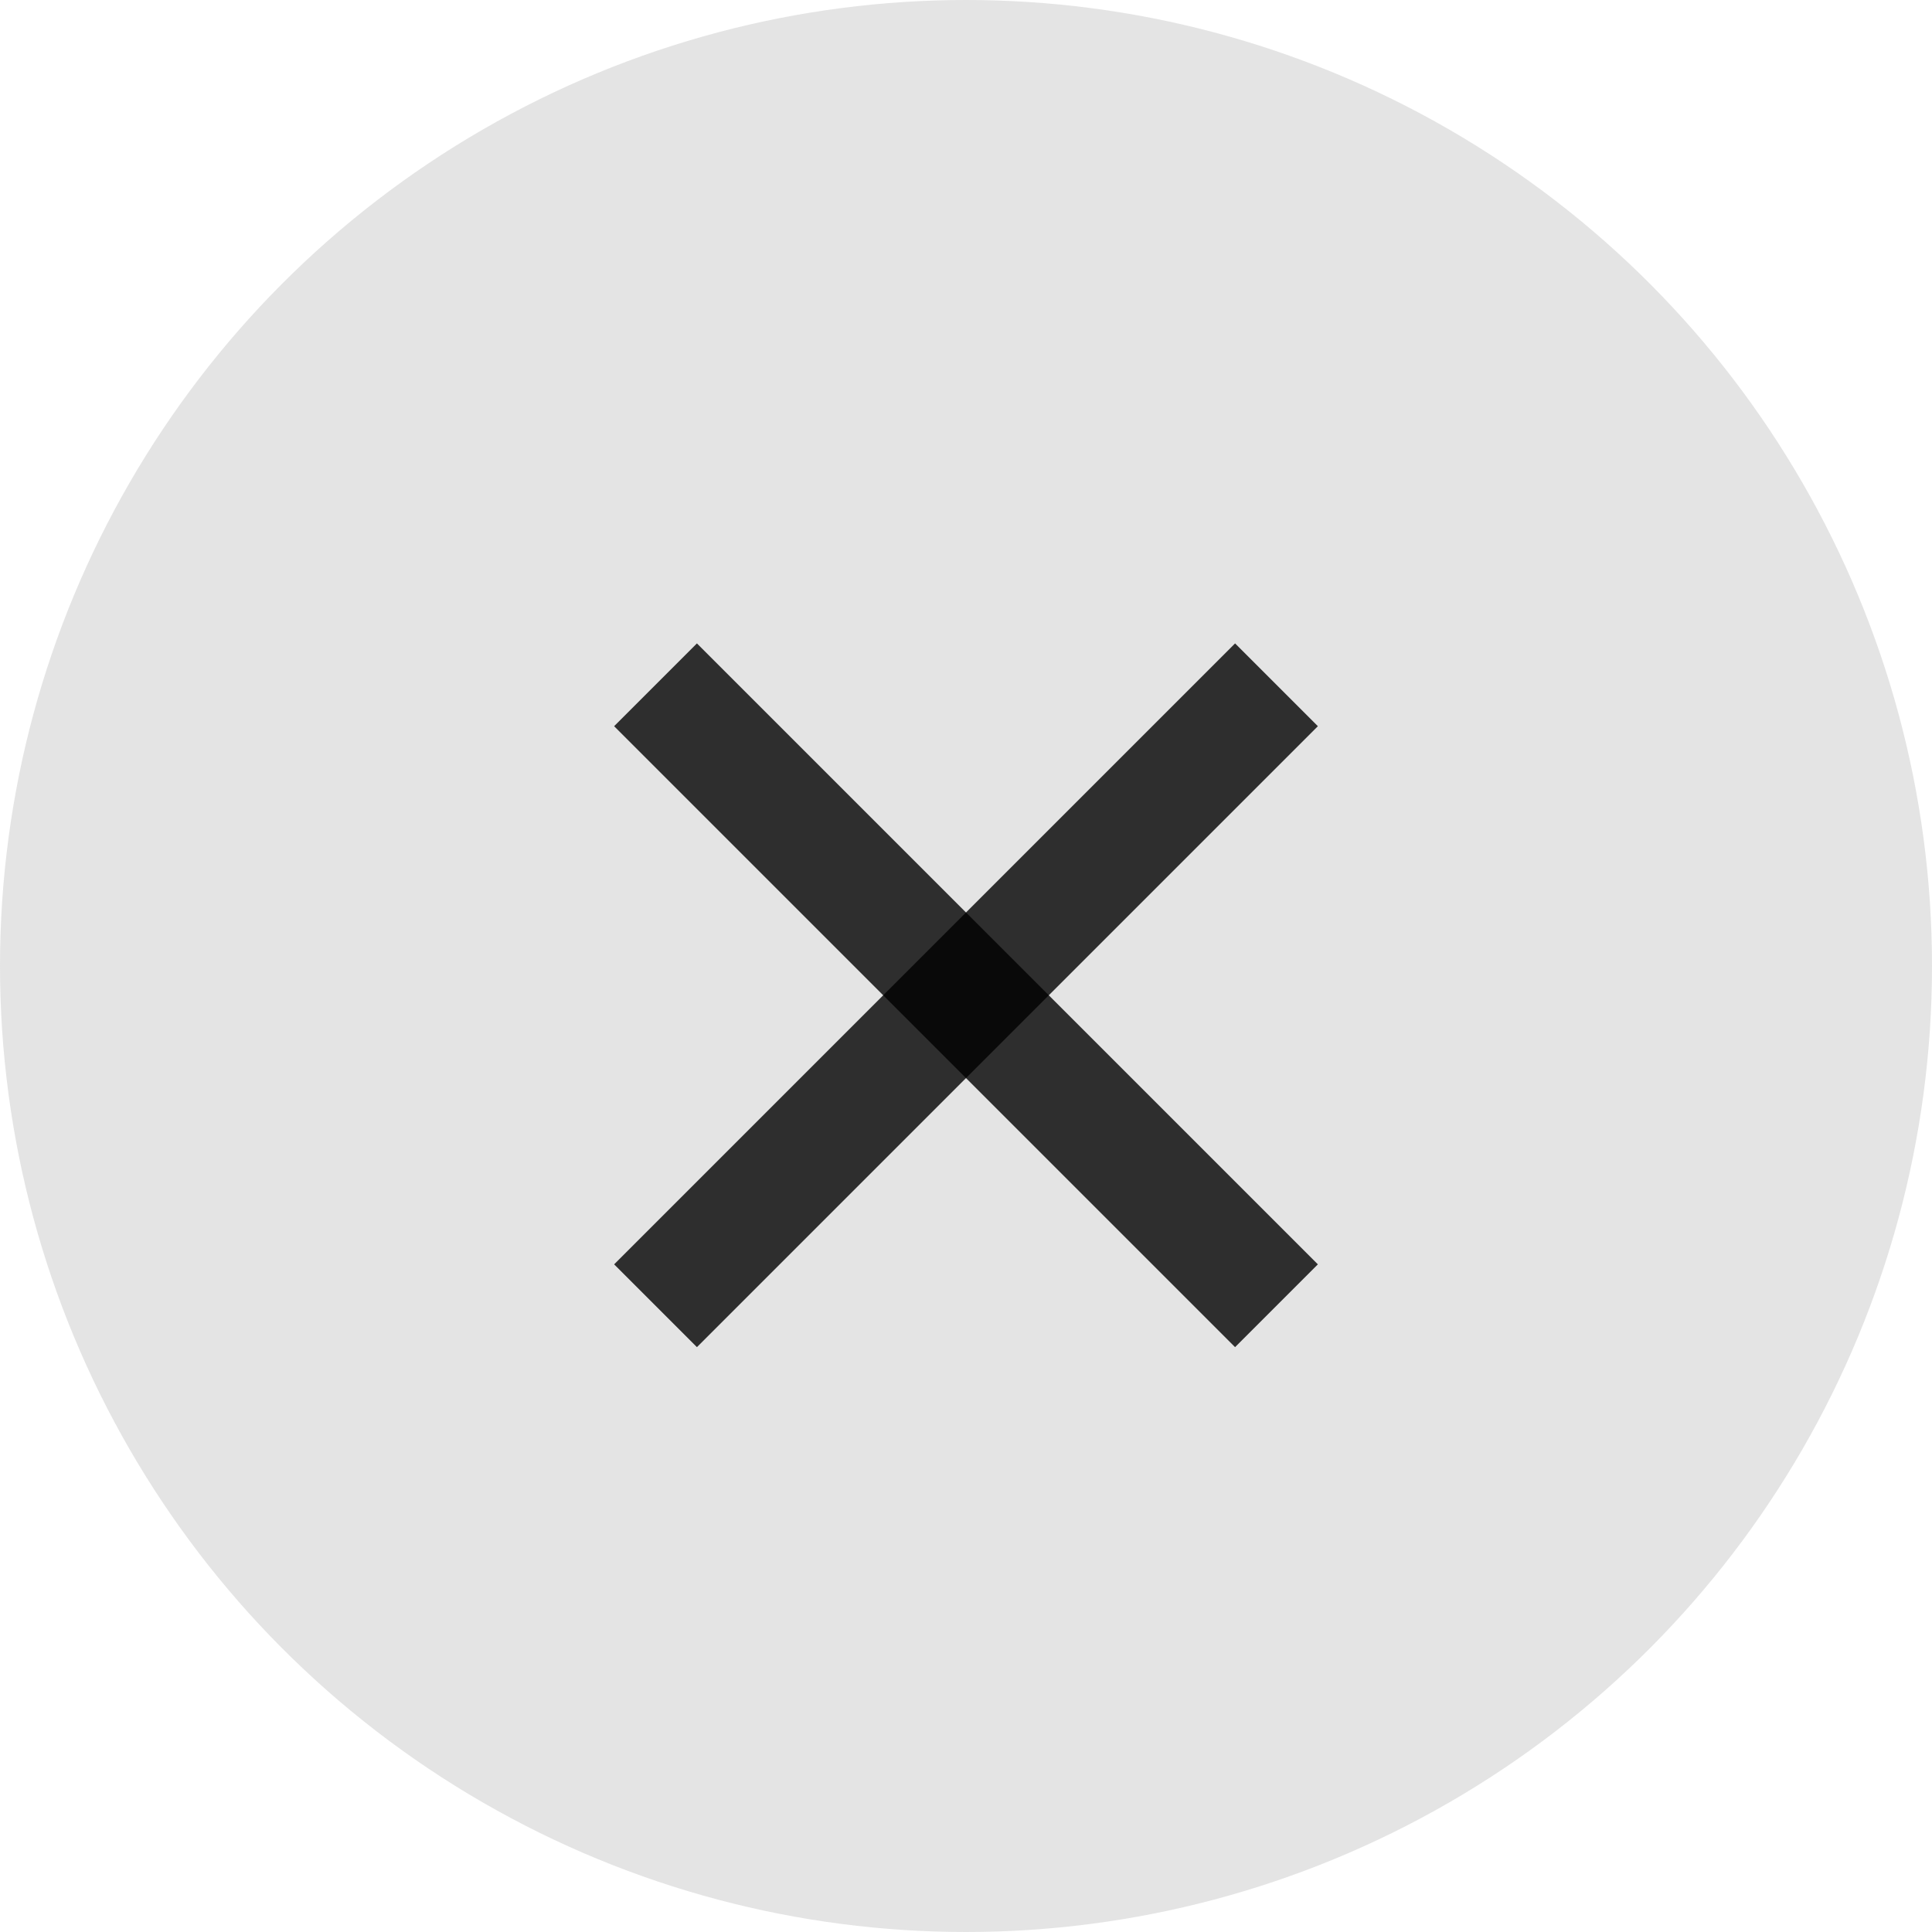 <svg width="33" height="33" viewBox="0 0 33 33" fill="none" xmlns="http://www.w3.org/2000/svg">
<g id="reservation-modal__close-button">
<circle id="Ellipse 15" opacity="0.2" cx="16.5" cy="16.5" r="16.5" fill="#7A7A7A"/>
<path id="Vector 35" opacity="0.8" d="M11.197 11.697L21.803 22.303" stroke="black" stroke-width="2"/>
<path id="Vector 36" opacity="0.8" d="M11.197 22.303L21.803 11.697" stroke="black" stroke-width="2"/>
</g>
</svg>
